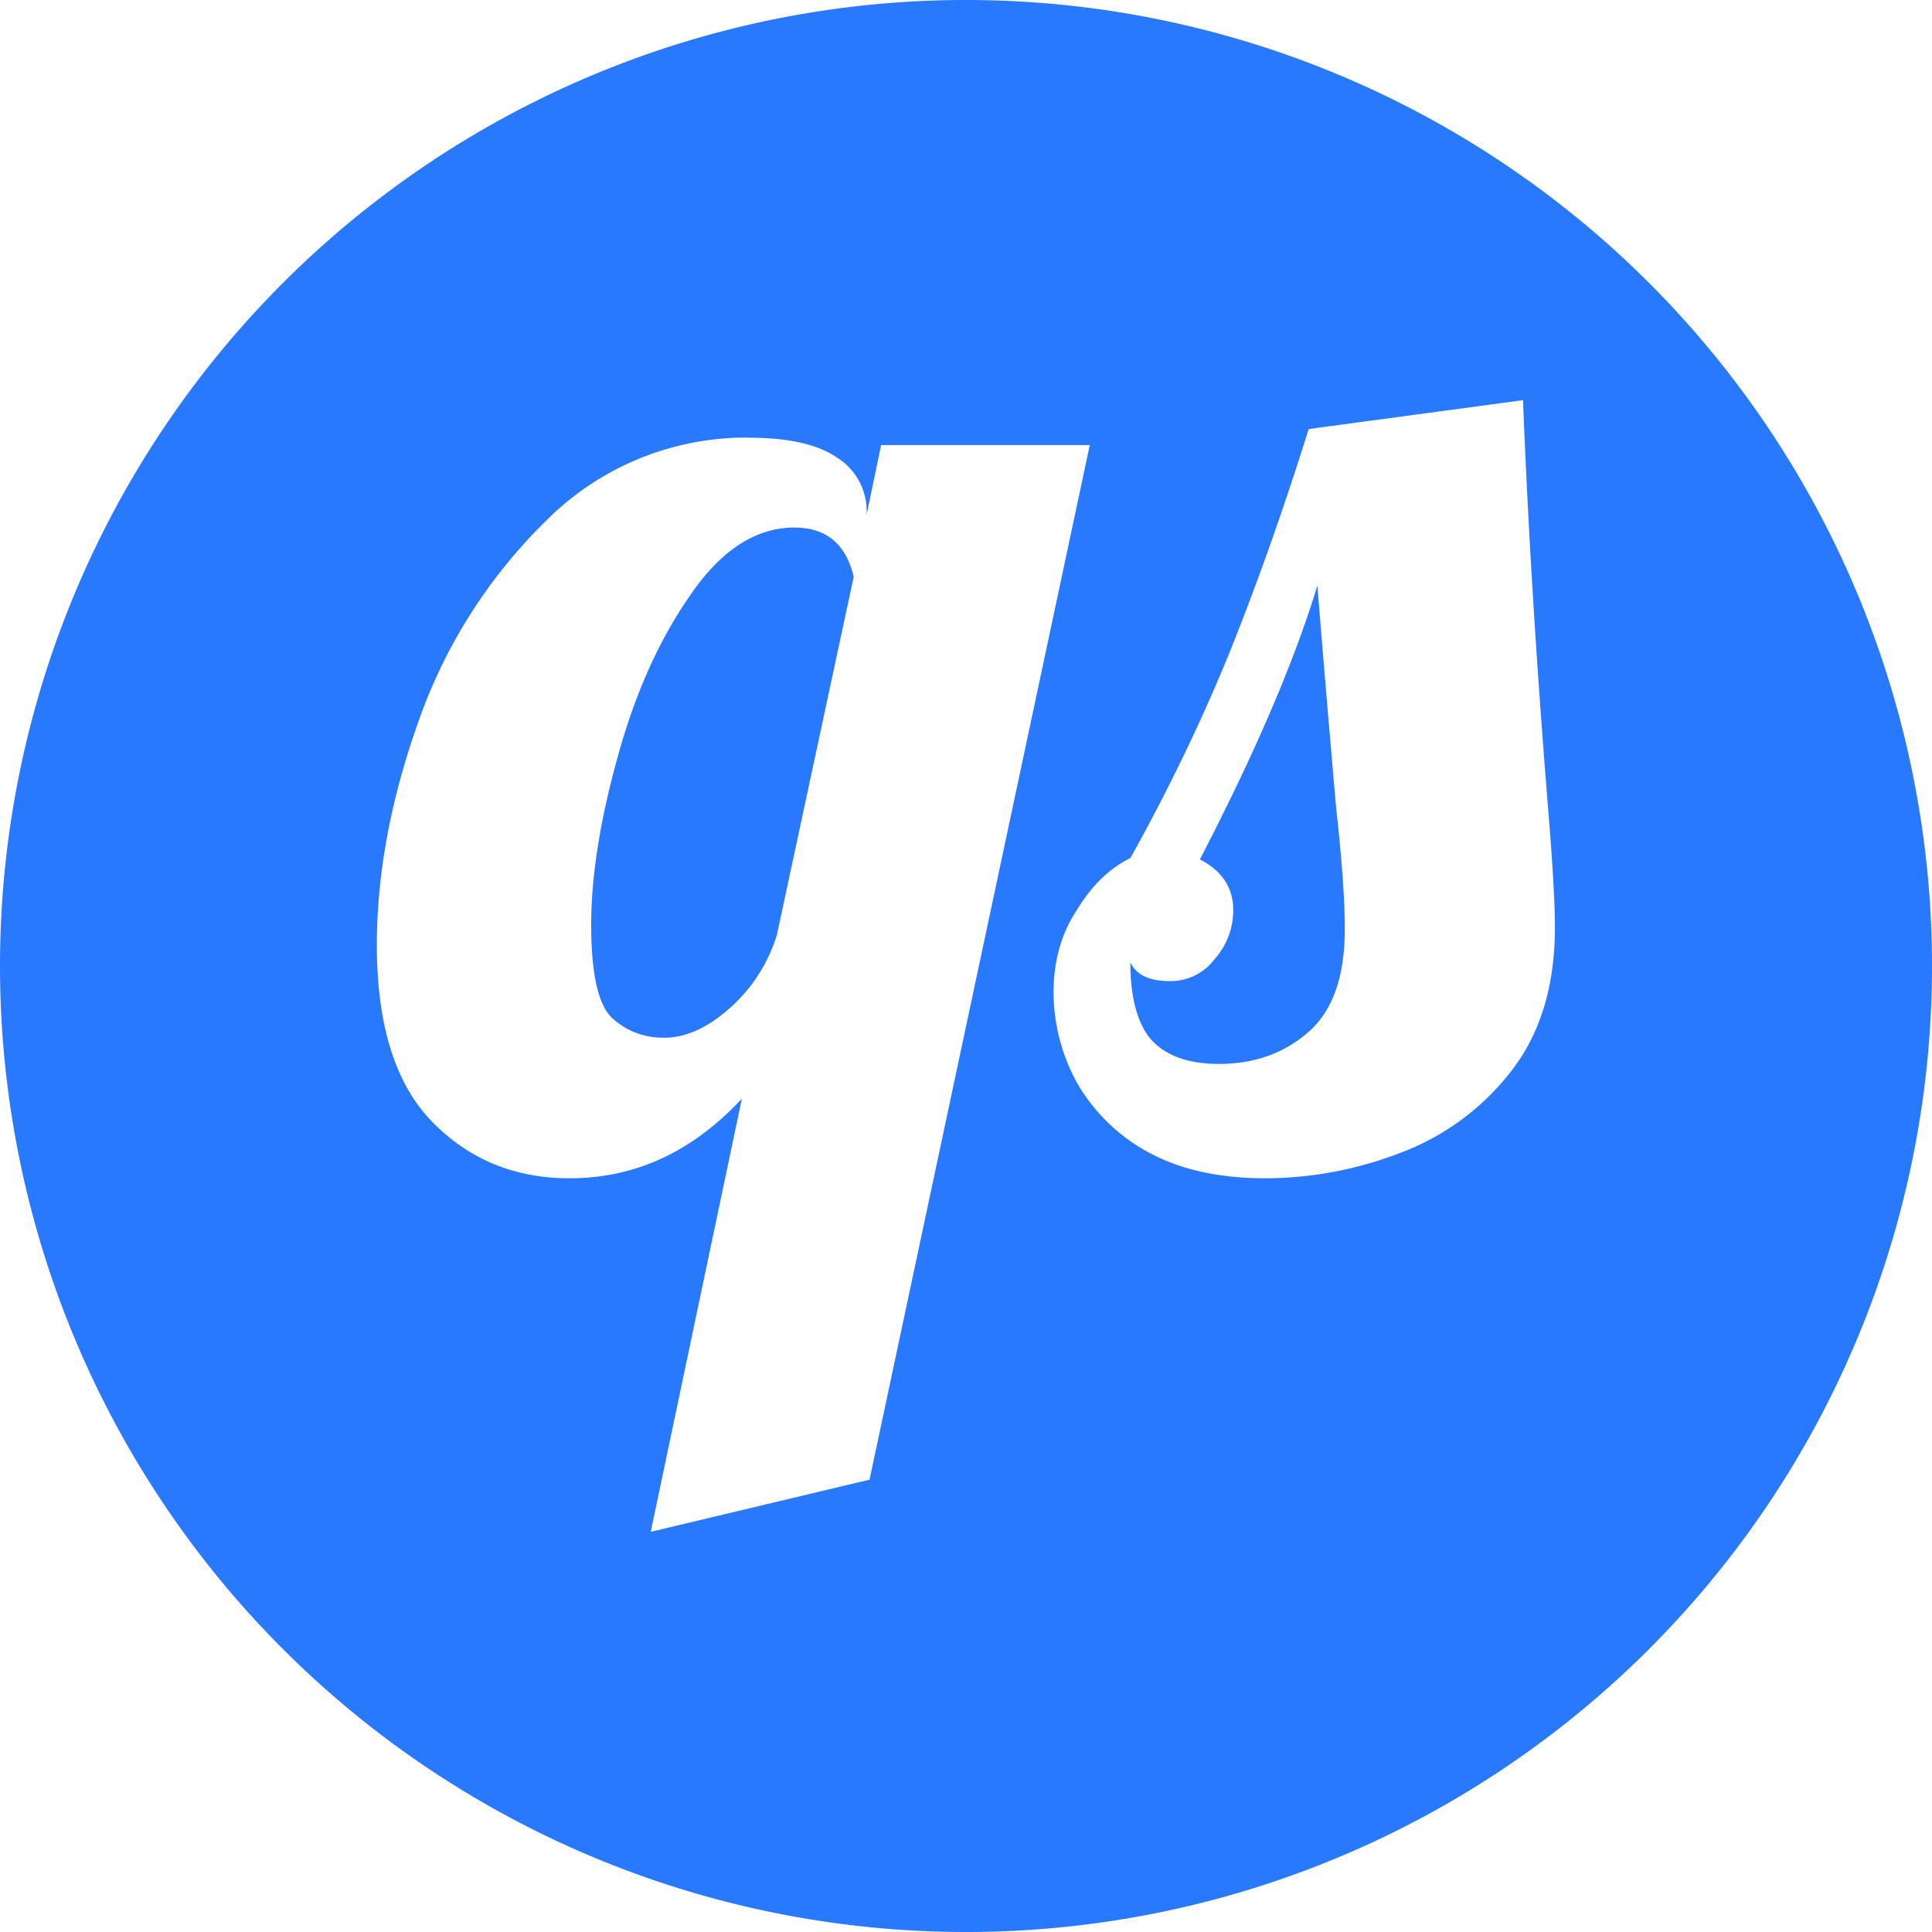 <?xml version="1.0" ?>
<svg xmlns="http://www.w3.org/2000/svg" height="16" width="16">
  <path d="M8 0a8 8 0 0 0-8 8 8 8 0 0 0 8 8 8 8 0 0 0 8-8 8 8 0 0 0-8-8zm4.613 3.314c.04 1.024.107 2.13.203 3.323.04.48.061.829.061 1.045 0 .488-.123.887-.37 1.199a2.083 2.083 0 0 1-.925.672 3.11 3.11 0 0 1-1.105.205c-.384 0-.707-.073-.97-.217a1.51 1.51 0 0 1-.589-.576 1.565 1.565 0 0 1-.193-.744c0-.264.065-.492.193-.684.12-.2.268-.344.444-.432.312-.56.584-1.123.816-1.69.232-.577.452-1.198.66-1.862zm-6.408.311c.328 0 .572.056.732.168a.52.52 0 0 1 .24.445v.024l.12-.576h1.728l-1.824 8.568-1.812.432.755-3.588c-.408.44-.883.66-1.427.66-.456 0-.835-.157-1.139-.469-.304-.312-.457-.799-.457-1.463 0-.592.116-1.213.348-1.861A4.325 4.325 0 0 1 4.525 4.31a2.337 2.337 0 0 1 1.68-.686zm.373.744c-.32 0-.61.189-.865.565-.256.368-.456.815-.6 1.343-.144.52-.217.981-.217 1.381s.056.656.168.768c.12.112.266.168.434.168.176 0 .351-.077.527-.229a1.33 1.33 0 0 0 .409-.623l.636-2.965c-.064-.272-.228-.408-.492-.408zm4.332.48c-.192.633-.517 1.388-.973 2.268.185.096.276.236.276.42a.605.605 0 0 1-.156.408.453.453 0 0 1-.371.18c-.168 0-.277-.052-.325-.156 0 .288.056.5.168.636.12.136.309.206.565.206.296 0 .544-.09.744-.266.2-.176.299-.46.299-.852 0-.24-.024-.575-.072-1.007-.08-.912-.13-1.524-.155-1.836z" fill="#2979ff" />
</svg>
